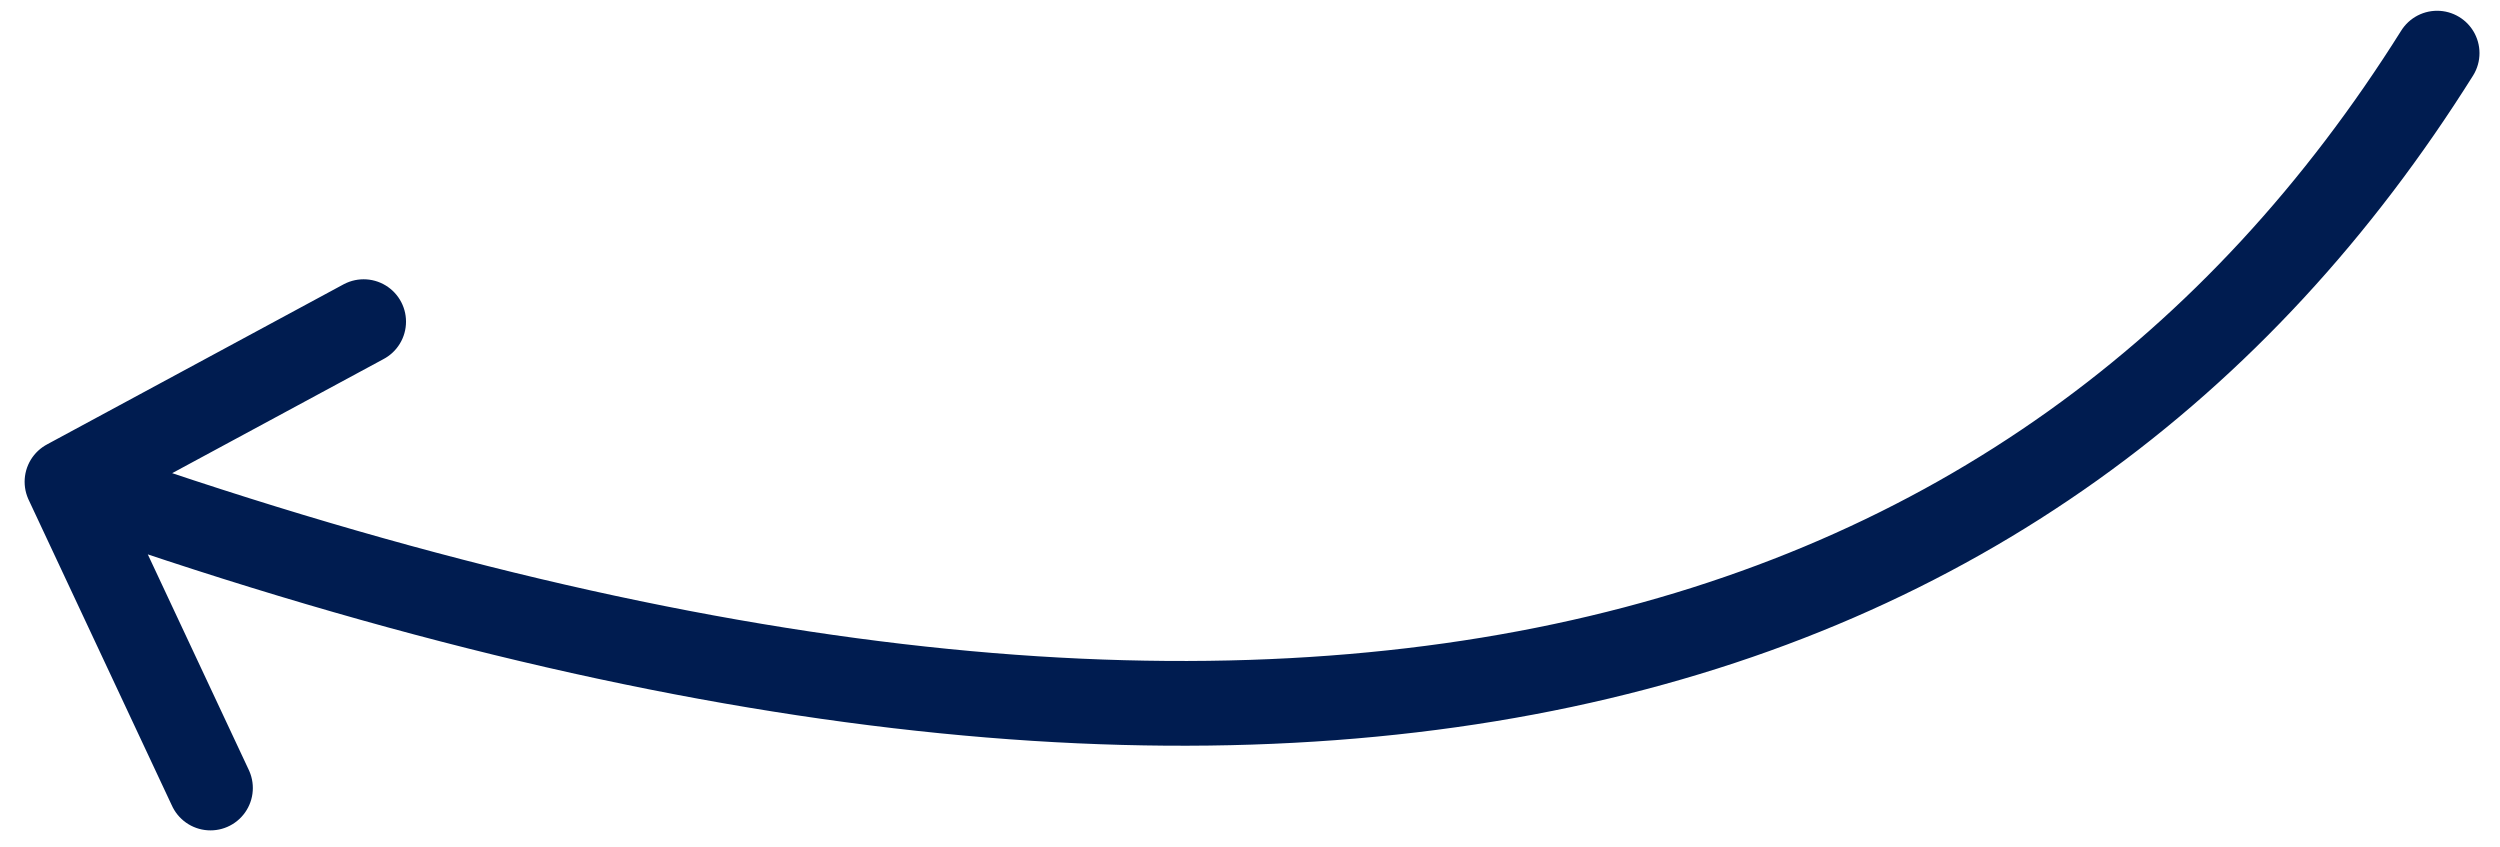<svg xmlns="http://www.w3.org/2000/svg" width="59" height="20" viewBox="0 0 59 20" fill="none"><path d="M57.516 1.254C48.225 16.062 30.439 21.609 1.581 11.37M1.581 11.37L8.582 7.591M1.581 11.37L4.967 18.597" stroke="#001C50" stroke-width="2" stroke-linecap="round"></path></svg>